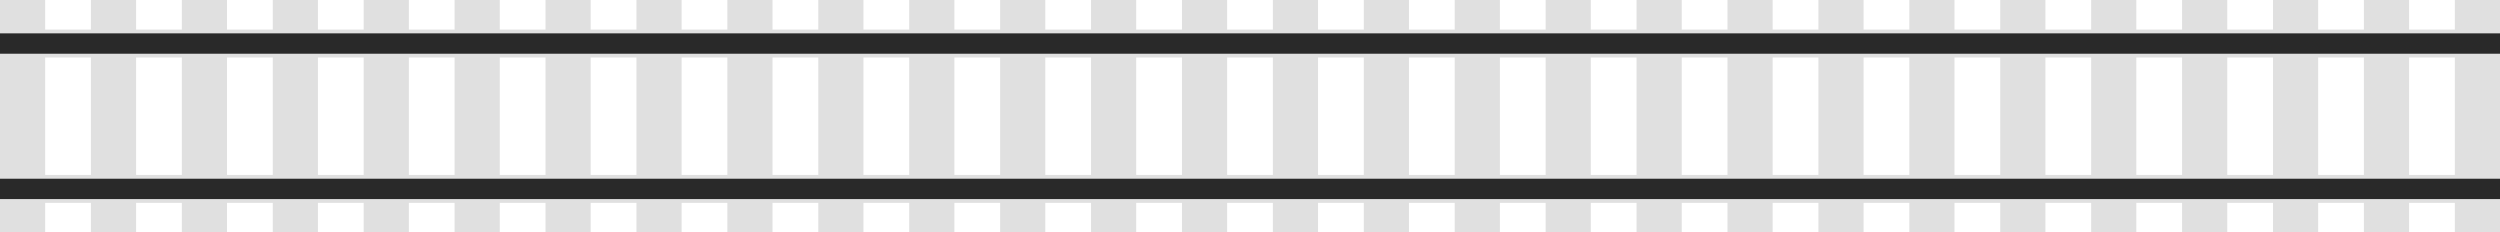 <?xml version="1.0" encoding="UTF-8"?>
<svg xmlns="http://www.w3.org/2000/svg" id="Ebene_2" data-name="Ebene 2" viewBox="0 0 2634.64 244.94">
  <defs>
    <style>
      .cls-1 {
        fill: #e0e0e0;
      }

      .cls-2 {
        fill: #292929;
      }
    </style>
  </defs>
  <g id="Ebene_2-2" data-name="Ebene 2">
    <rect class="cls-1" x="95.81" width="47.6" height="244.94"></rect>
    <rect class="cls-1" width="47.6" height="244.94"></rect>
    <rect class="cls-1" x="191.64" width="47.6" height="244.94"></rect>
    <rect class="cls-1" x="287.45" width="47.6" height="244.94"></rect>
    <rect class="cls-1" x="383.27" width="47.6" height="244.94"></rect>
    <rect class="cls-1" x="479.08" width="47.6" height="244.94"></rect>
    <rect class="cls-1" x="574.9" width="47.6" height="244.94"></rect>
    <rect class="cls-1" x="670.72" width="47.6" height="244.94"></rect>
    <rect class="cls-1" x="766.53" width="47.6" height="244.94"></rect>
    <rect class="cls-1" x="862.35" width="47.6" height="244.94"></rect>
    <rect class="cls-1" x="958.17" width="47.6" height="244.94"></rect>
    <rect class="cls-1" x="1053.98" width="47.6" height="244.94"></rect>
    <rect class="cls-1" x="1149.8" width="47.6" height="244.94"></rect>
    <rect class="cls-1" x="1245.62" width="47.6" height="244.94"></rect>
    <rect class="cls-1" x="1341.43" width="47.6" height="244.94"></rect>
    <rect class="cls-1" x="1437.25" width="47.6" height="244.94"></rect>
    <rect class="cls-1" x="1533.07" width="47.6" height="244.94"></rect>
    <rect class="cls-1" x="1628.88" width="47.6" height="244.94"></rect>
    <rect class="cls-1" x="1724.7" width="47.6" height="244.94"></rect>
    <rect class="cls-1" x="1820.51" width="47.6" height="244.94"></rect>
    <rect class="cls-1" x="1916.34" width="47.6" height="244.94"></rect>
    <rect class="cls-1" x="2012.15" width="47.6" height="244.94"></rect>
    <rect class="cls-1" x="2107.96" width="47.6" height="244.94"></rect>
    <rect class="cls-1" x="2203.78" width="47.6" height="244.94"></rect>
    <rect class="cls-1" x="2299.6" width="47.6" height="244.94"></rect>
    <rect class="cls-1" x="2395.41" width="47.6" height="244.94"></rect>
    <rect class="cls-1" x="2491.23" width="47.6" height="244.94"></rect>
    <rect class="cls-1" x="2587.05" width="47.6" height="244.94"></rect>
    <rect class="cls-2" x="0" y="33.17" width="2634.64" height="25.45"></rect>
    <path class="cls-1" d="M2634.64,60.61H0v-29.44h2634.64v29.44ZM0,56.62h2634.64v-21.47H0v21.47Z"></path>
    <rect class="cls-2" x="0" y="186.35" width="2634.64" height="25.45"></rect>
    <path class="cls-1" d="M2634.64,213.78H0v-29.43h2634.64v29.43ZM0,209.8h2634.64v-21.46H0v21.46Z"></path>
  </g>
</svg>
